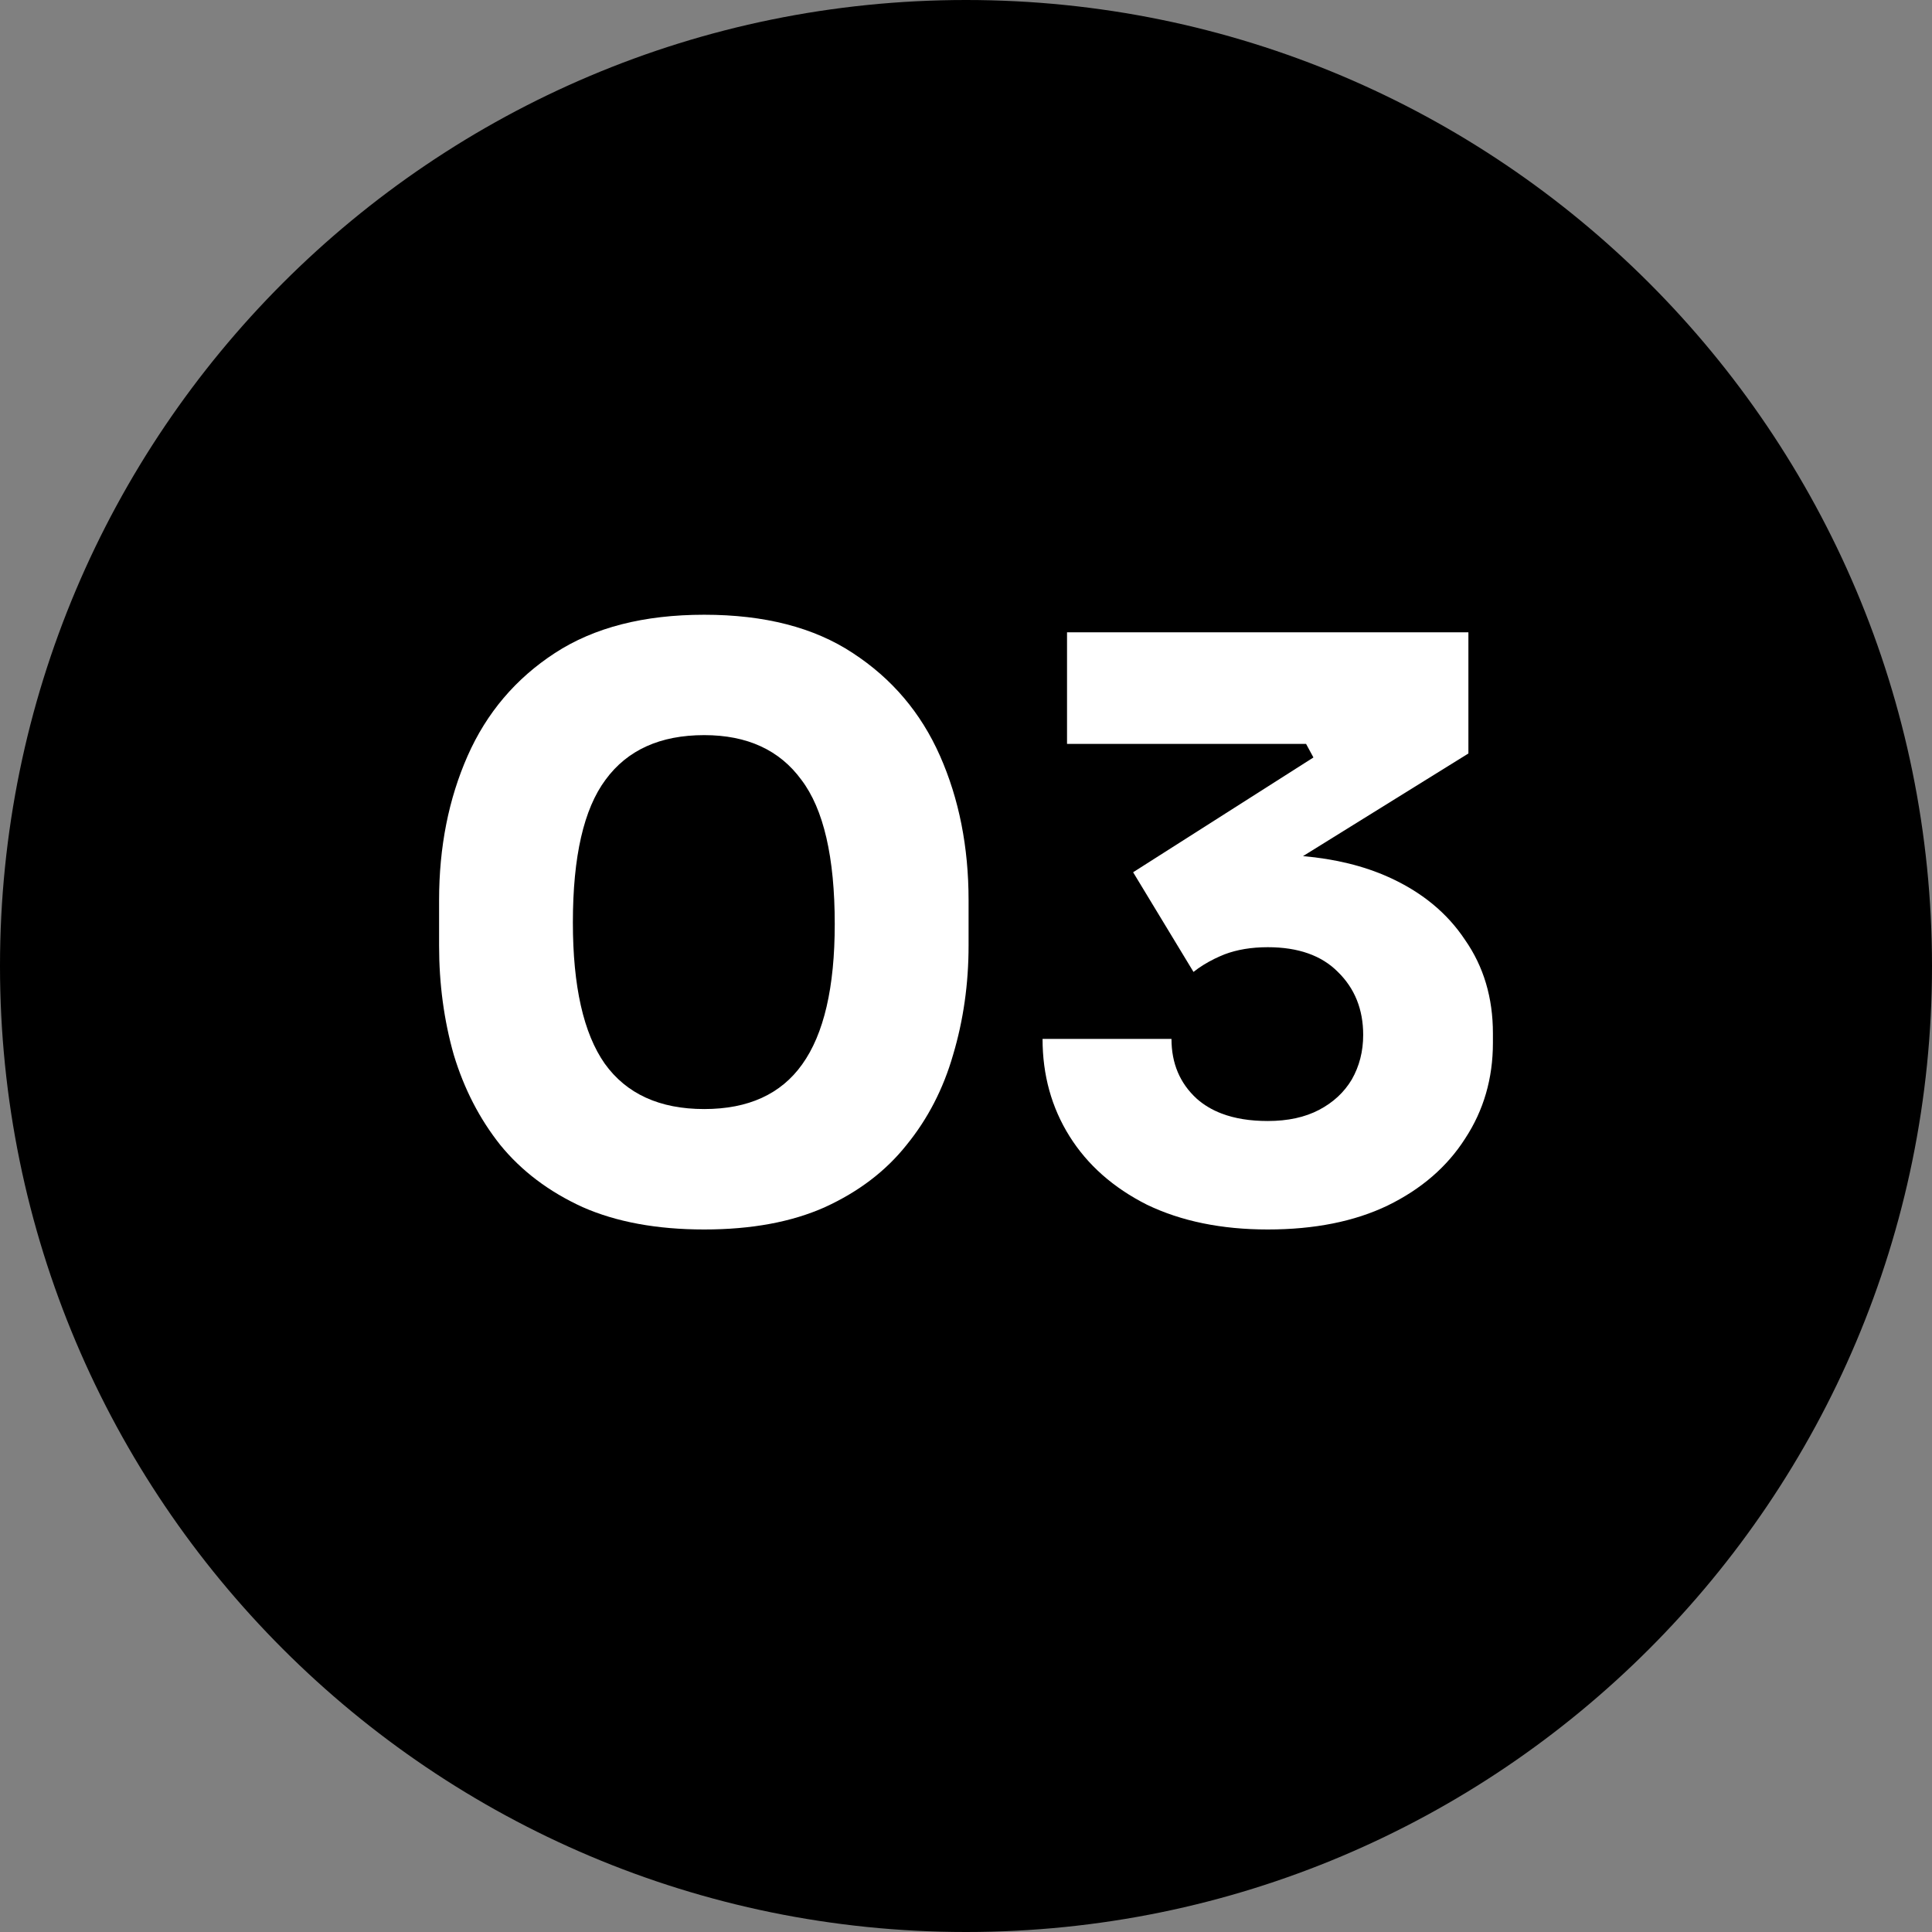 <svg xmlns="http://www.w3.org/2000/svg" width="48" height="48" viewBox="0 0 48 48" fill="none"><rect x="0" y="0" width="48" height="48" fill="#808080" stroke="none"/><path d="M48 24C48 37.255 37.255 48 24 48C10.745 48 0 37.255 0 24C0 10.745 10.745 0 24 0C37.255 0 48 10.745 48 24Z" fill="black"></path><path fill-rule="evenodd" clip-rule="evenodd" d="M14.476 29.991C15.314 30.36 16.321 30.546 17.496 30.546C18.672 30.546 19.672 30.36 20.496 29.991C21.334 29.608 22.009 29.093 22.523 28.446C23.05 27.799 23.436 27.053 23.679 26.207C23.935 25.349 24.064 24.444 24.064 23.494V22.364C24.064 21.044 23.827 19.849 23.354 18.779C22.881 17.709 22.159 16.858 21.186 16.224C20.226 15.59 18.997 15.273 17.496 15.273C15.996 15.273 14.76 15.59 13.787 16.224C12.814 16.858 12.091 17.709 11.618 18.779C11.146 19.849 10.909 21.044 10.909 22.364V23.494C10.909 24.444 11.03 25.349 11.274 26.207C11.53 27.053 11.915 27.799 12.429 28.446C12.956 29.093 13.638 29.608 14.476 29.991ZM19.929 26.445C19.402 27.184 18.591 27.554 17.496 27.554C16.389 27.554 15.564 27.178 15.024 26.425C14.497 25.672 14.233 24.504 14.233 22.919C14.233 21.281 14.503 20.1 15.044 19.373C15.585 18.634 16.402 18.264 17.496 18.264C18.564 18.264 19.368 18.634 19.909 19.373C20.462 20.1 20.739 21.295 20.739 22.959C20.739 24.53 20.47 25.692 19.929 26.445Z" fill="white"></path><path d="M28.496 29.931C29.348 30.341 30.348 30.546 31.497 30.546C32.659 30.546 33.652 30.347 34.476 29.951C35.314 29.542 35.955 28.987 36.401 28.287C36.861 27.587 37.091 26.795 37.091 25.91V25.672C37.091 24.788 36.861 24.015 36.401 23.355C35.955 22.681 35.32 22.16 34.496 21.79C33.879 21.513 33.172 21.34 32.373 21.27L36.482 18.72V15.709H26.51V18.482H32.449L32.632 18.819L28.152 21.671L29.652 24.147C29.805 24.025 29.98 23.917 30.174 23.821C30.254 23.782 30.336 23.746 30.422 23.711C30.733 23.593 31.091 23.533 31.497 23.533C32.253 23.533 32.834 23.738 33.239 24.147C33.658 24.556 33.868 25.078 33.868 25.712C33.868 26.121 33.773 26.491 33.584 26.821C33.395 27.138 33.125 27.389 32.773 27.574C32.422 27.759 31.996 27.851 31.497 27.851C31.059 27.851 30.677 27.79 30.352 27.666C30.115 27.576 29.909 27.453 29.733 27.297C29.314 26.914 29.105 26.419 29.105 25.811H25.902C25.902 26.709 26.125 27.515 26.571 28.228C27.017 28.941 27.659 29.509 28.496 29.931Z" fill="white"></path></svg>